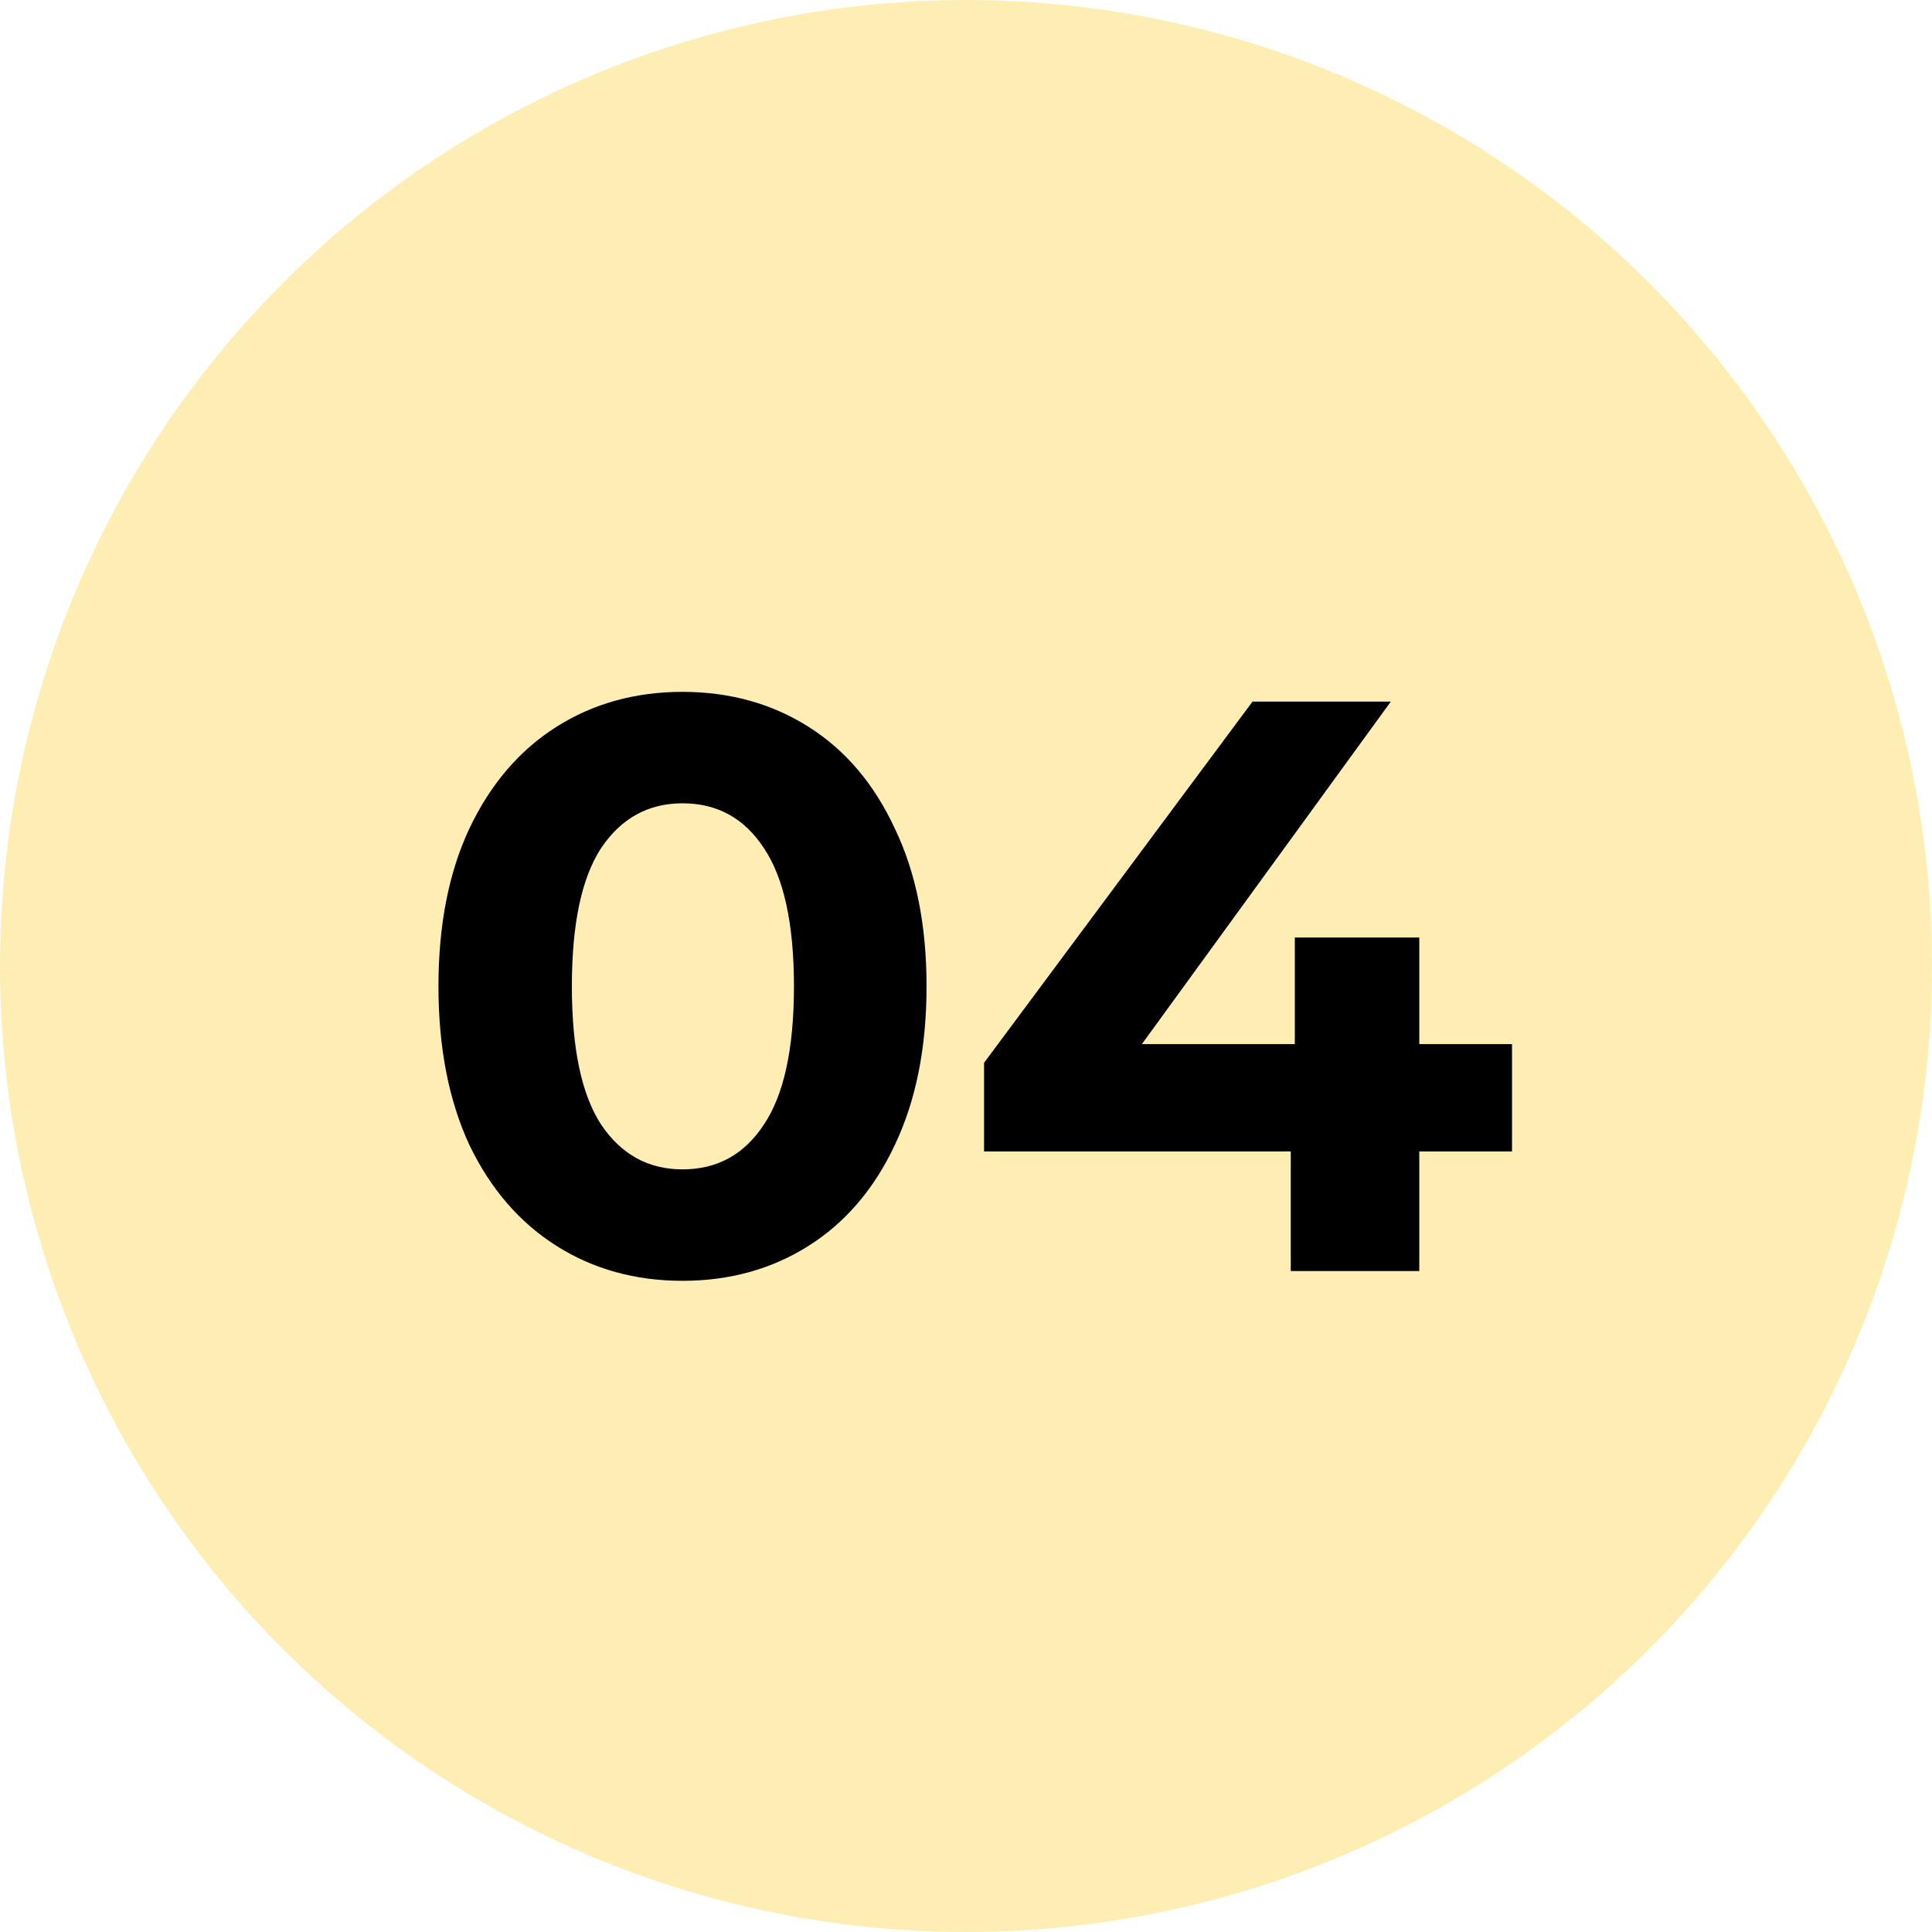 <?xml version="1.0" encoding="UTF-8"?> <svg xmlns="http://www.w3.org/2000/svg" width="152" height="152" viewBox="0 0 152 152" fill="none"> <circle cx="76" cy="76" r="76" fill="#FFDE68" fill-opacity="0.5"></circle> <path d="M53.696 100.768C49.984 100.768 46.677 99.851 43.776 98.016C40.875 96.181 38.592 93.536 36.928 90.08C35.307 86.581 34.496 82.421 34.496 77.6C34.496 72.779 35.307 68.64 36.928 65.184C38.592 61.685 40.875 59.019 43.776 57.184C46.677 55.349 49.984 54.432 53.696 54.432C57.408 54.432 60.715 55.349 63.616 57.184C66.517 59.019 68.779 61.685 70.4 65.184C72.064 68.64 72.896 72.779 72.896 77.6C72.896 82.421 72.064 86.581 70.4 90.08C68.779 93.536 66.517 96.181 63.616 98.016C60.715 99.851 57.408 100.768 53.696 100.768ZM53.696 92C56.427 92 58.56 90.827 60.096 88.48C61.675 86.133 62.464 82.507 62.464 77.6C62.464 72.693 61.675 69.067 60.096 66.72C58.56 64.373 56.427 63.2 53.696 63.2C51.008 63.2 48.875 64.373 47.296 66.72C45.76 69.067 44.992 72.693 44.992 77.6C44.992 82.507 45.76 86.133 47.296 88.48C48.875 90.827 51.008 92 53.696 92ZM118.958 90.592H111.662V100H101.55V90.592H77.421V83.616L98.541 55.2H109.422L89.838 82.144H101.87V73.76H111.662V82.144H118.958V90.592Z" fill="black"></path> </svg> 